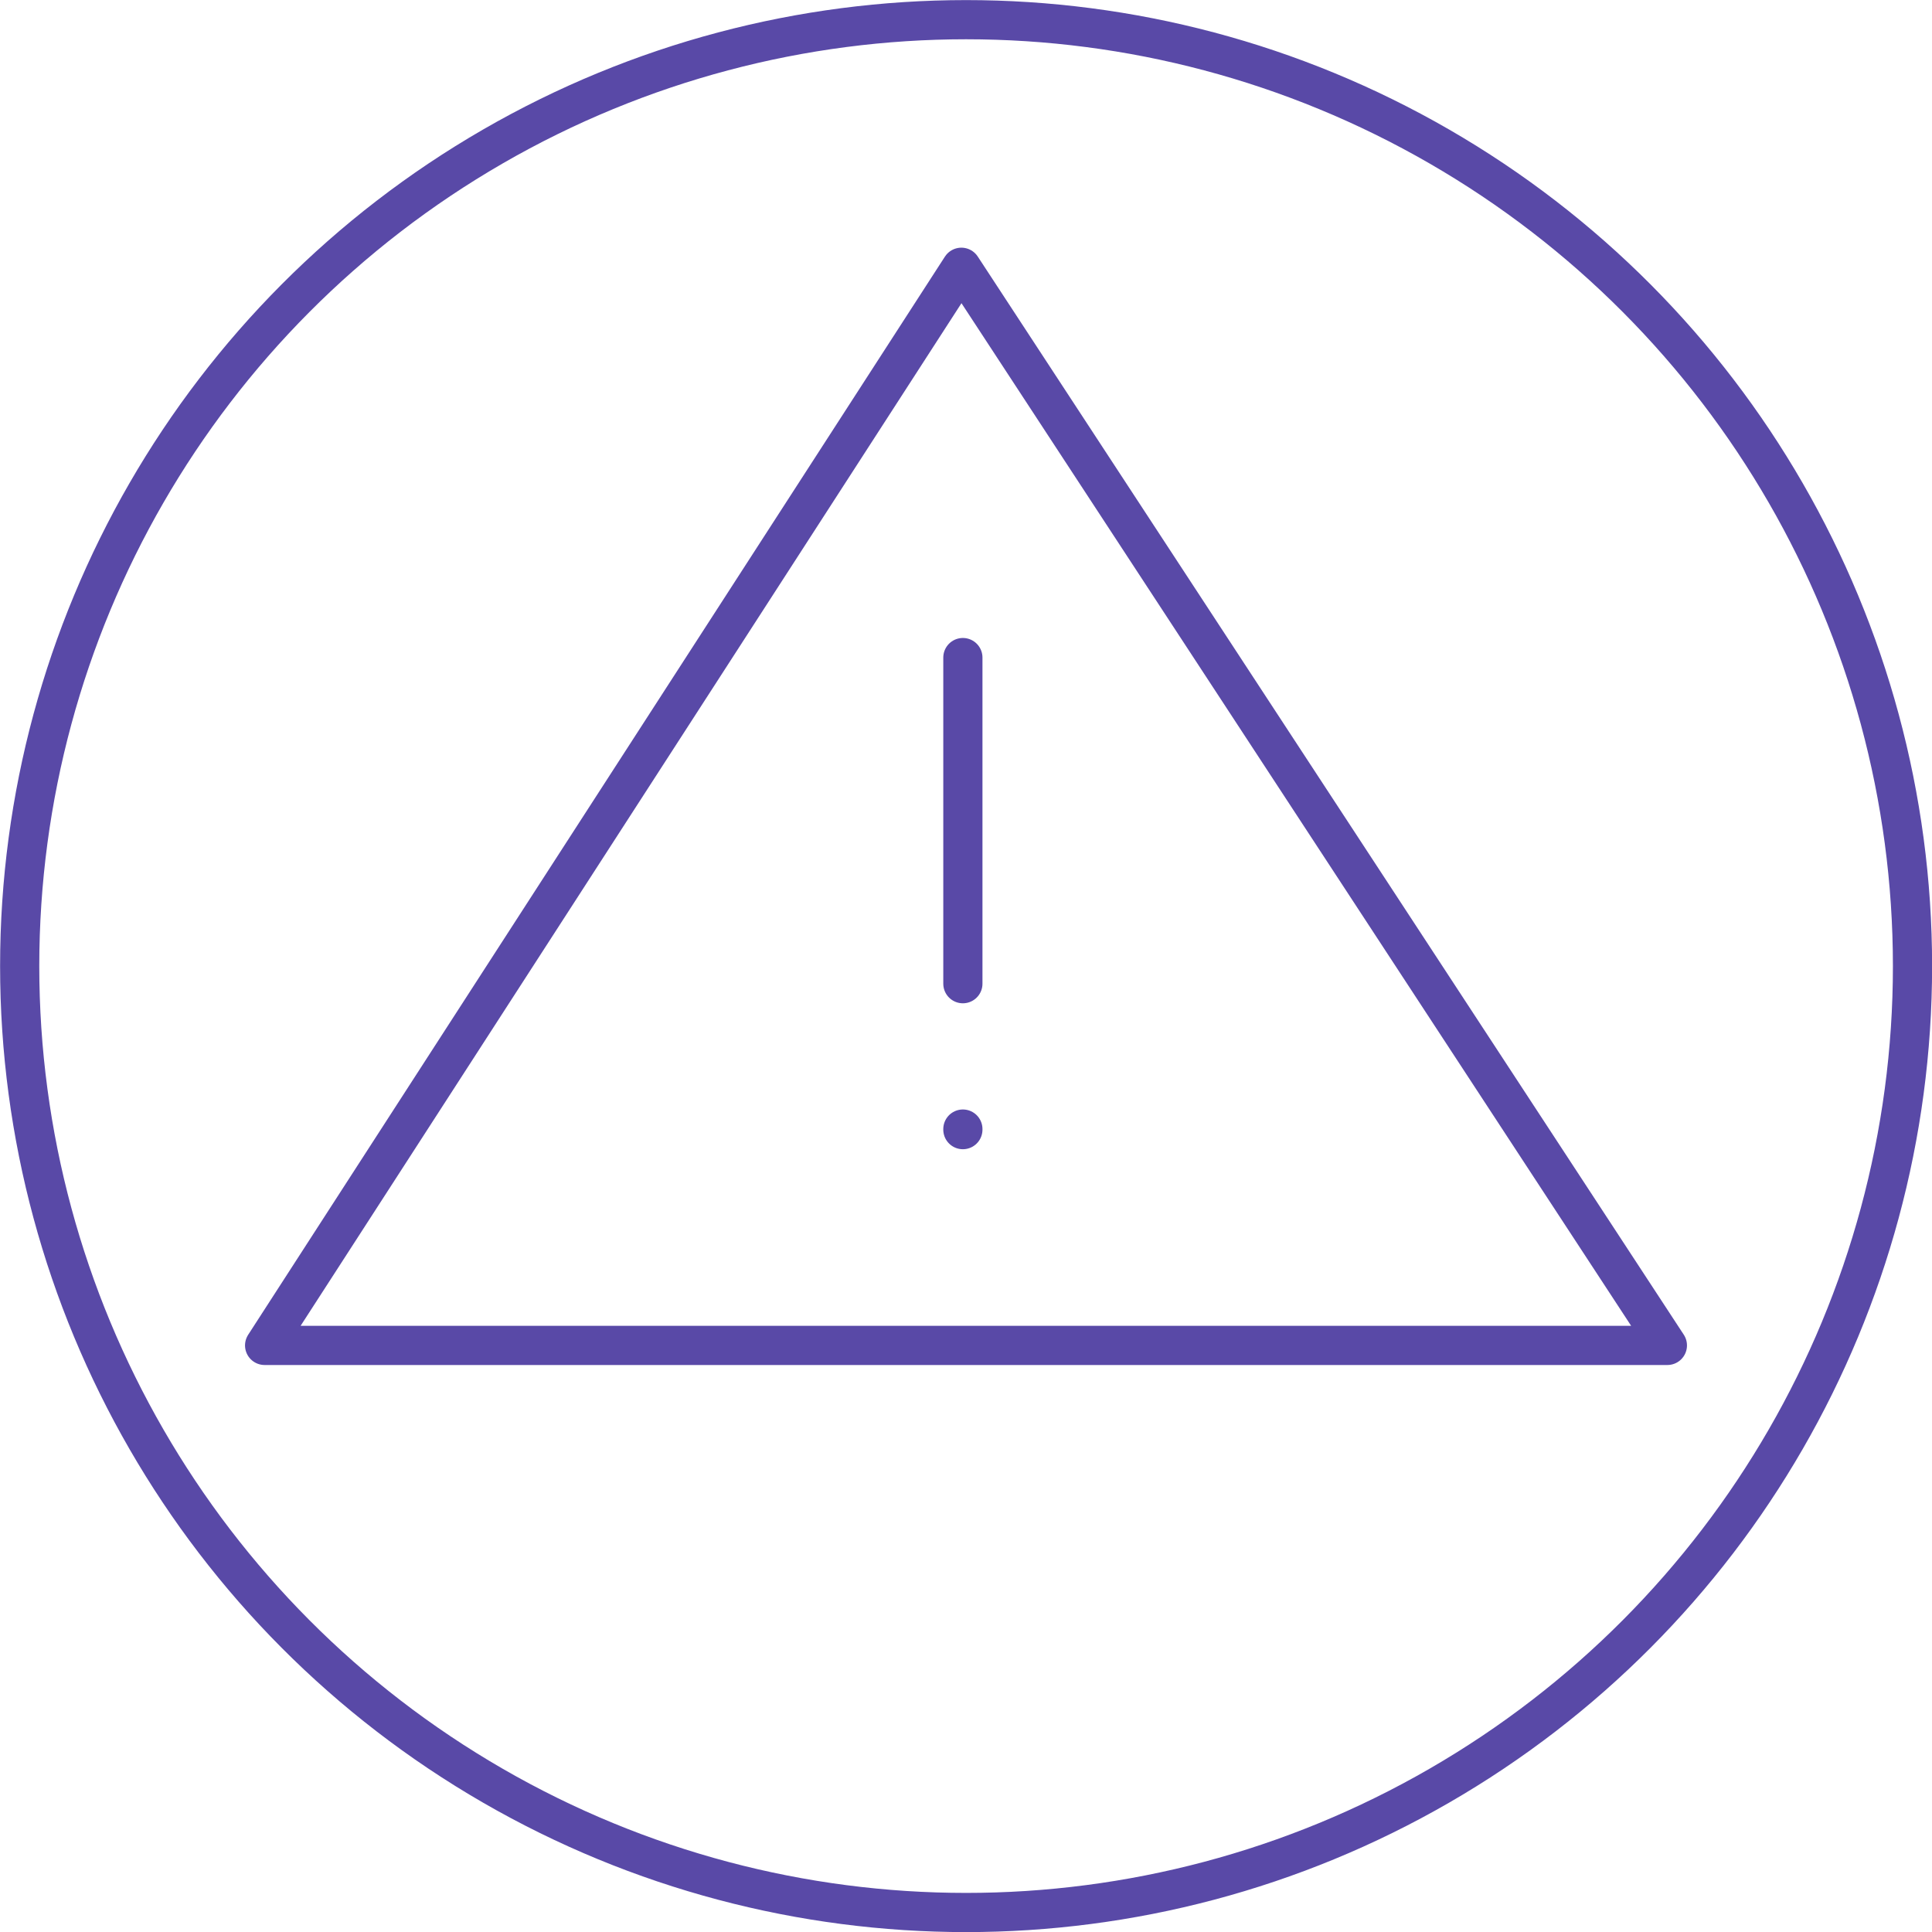 <?xml version="1.0" encoding="UTF-8"?>
<svg id="Layer_1" data-name="Layer 1" xmlns="http://www.w3.org/2000/svg" viewBox="0 0 102.07 102.07">
  <defs>
    <style>
      .cls-1, .cls-2, .cls-3 {
        fill: none;
        stroke: #5949a7;
        stroke-width: 2.07px;
      }

      .cls-2, .cls-3 {
        stroke-linecap: round;
      }

      .cls-3 {
        stroke-linejoin: round;
      }
    </style>
  </defs>
  <circle class="cls-1" cx="51.04" cy="51.04" r="50"/>
  <path class="cls-2" d="m50.87,34.74v17.23m0,7.68v.03"/>
  <polygon class="cls-3" points="50.79 14.12 88.09 71.08 13.98 71.08 50.79 14.12"/>
</svg>